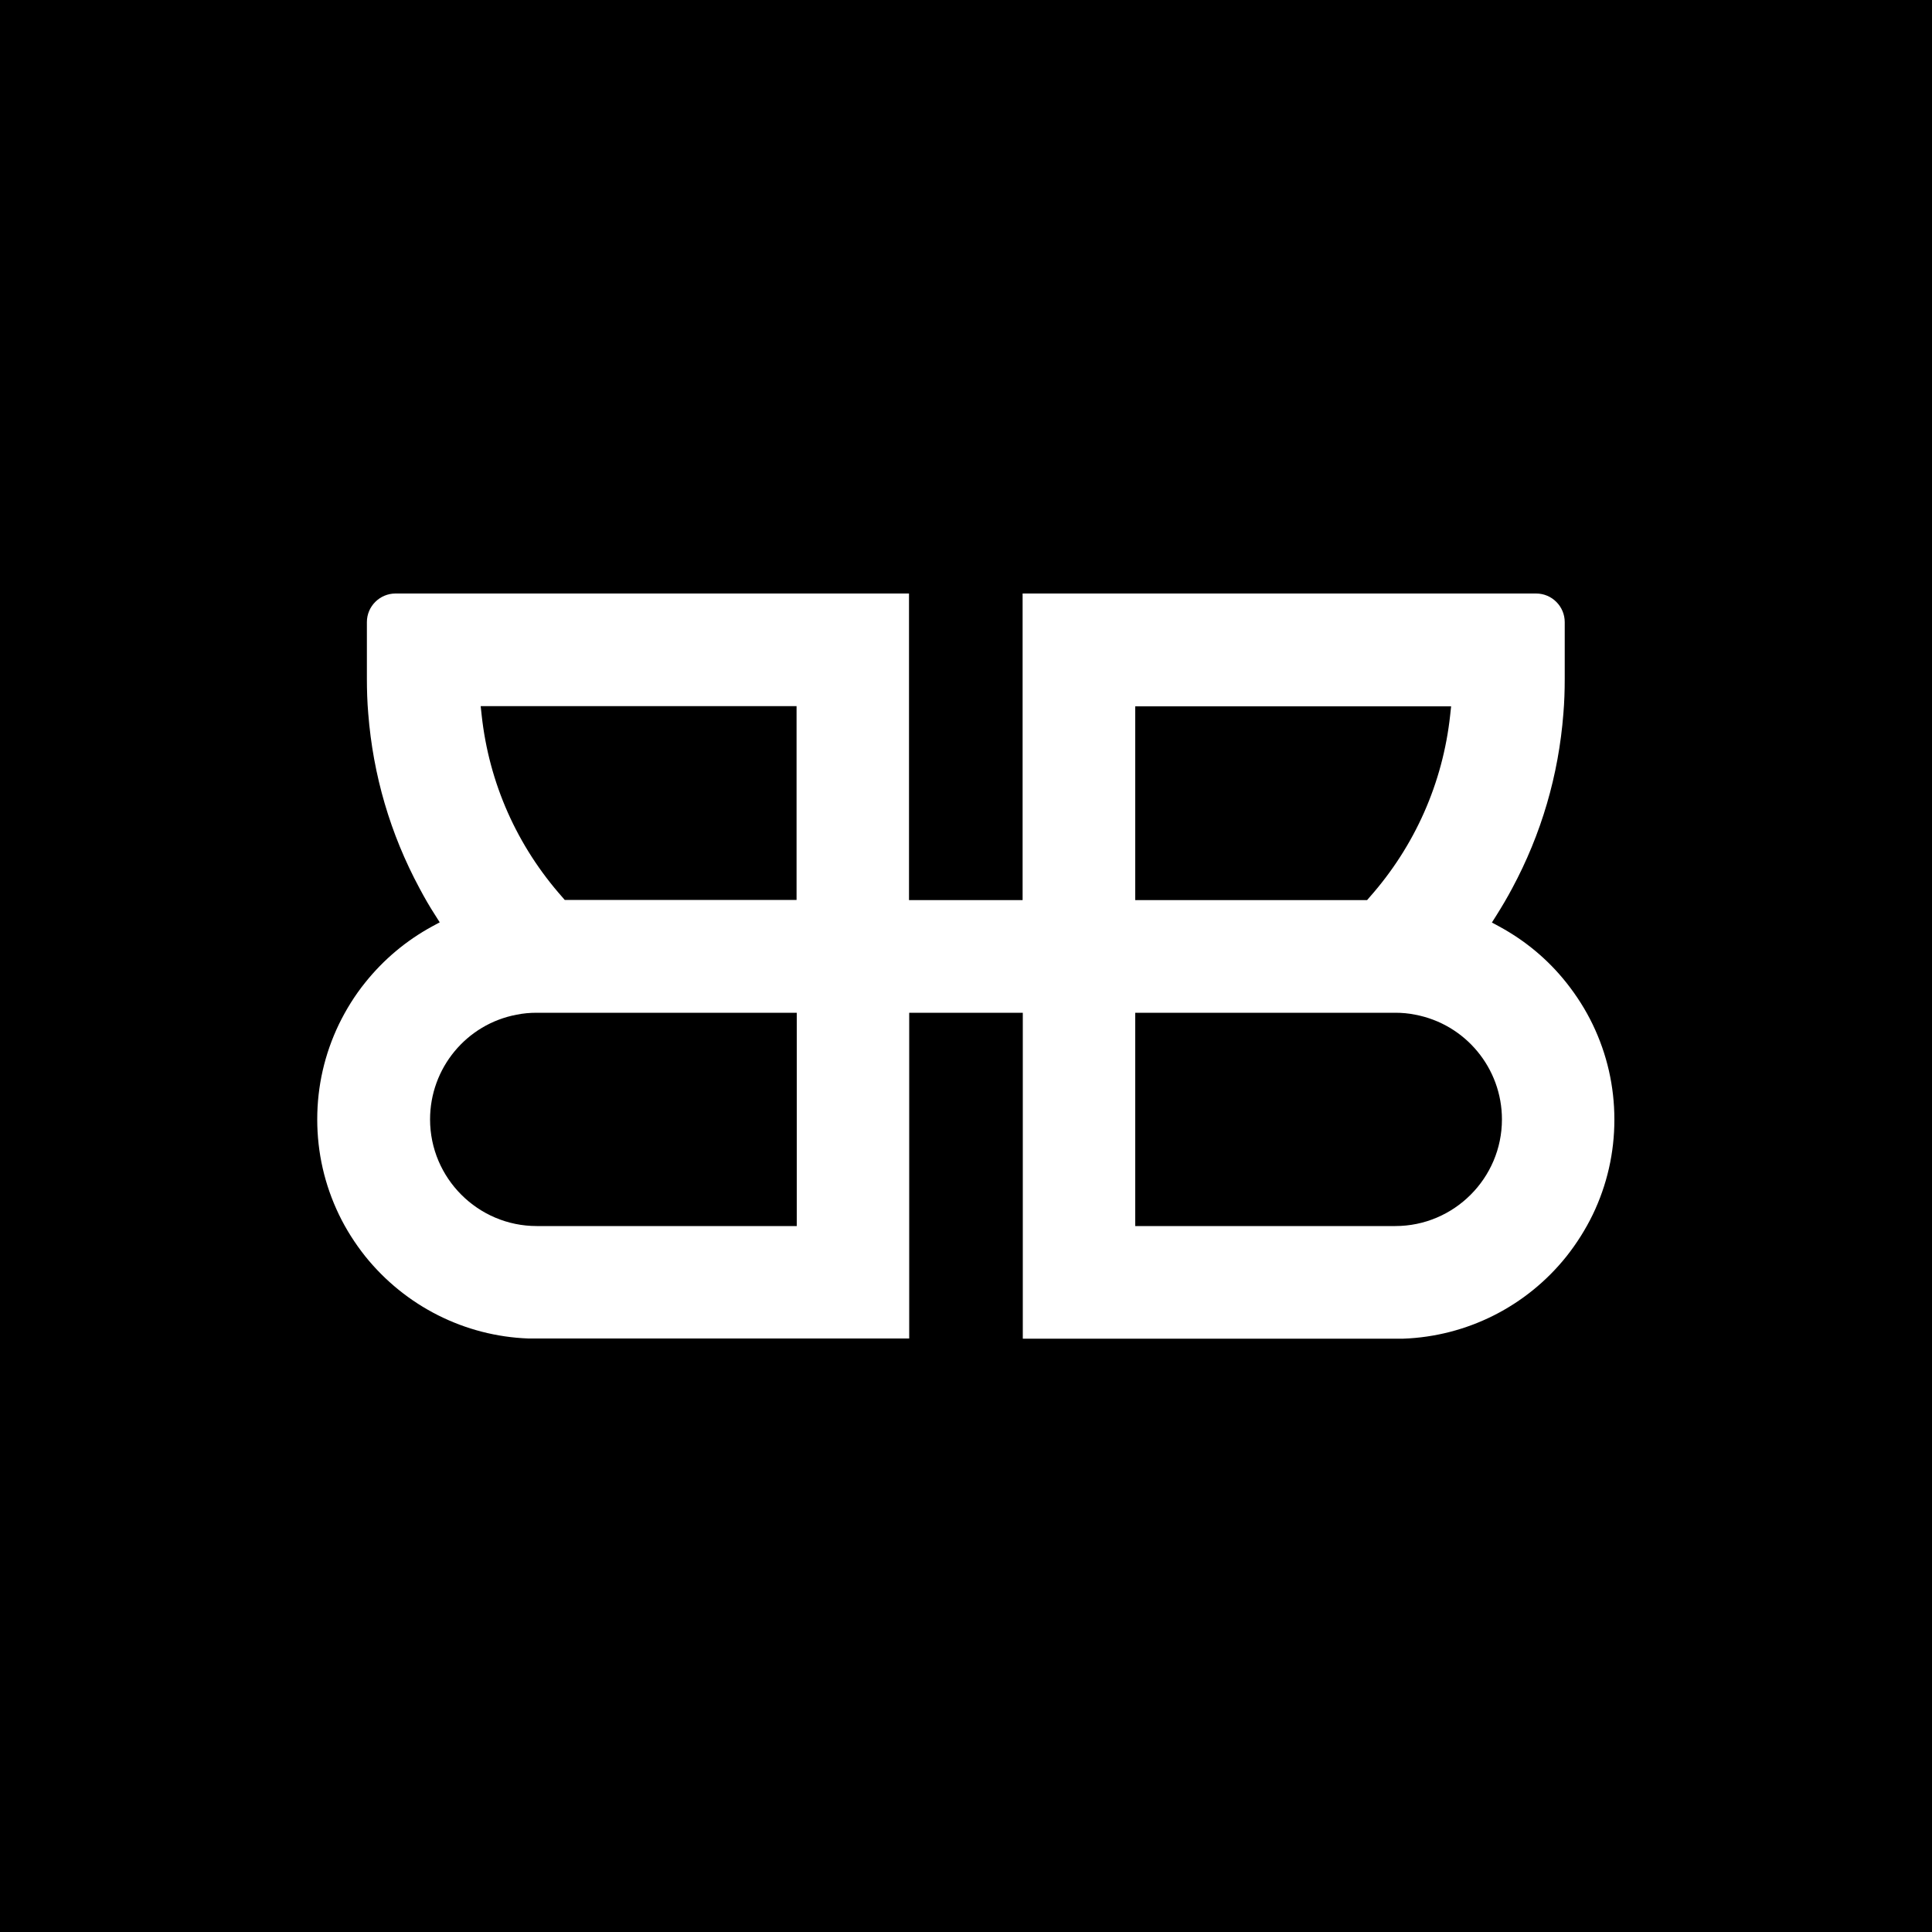 <?xml version="1.0" encoding="utf-8"?>
<!-- Generator: Adobe Illustrator 19.0.0, SVG Export Plug-In . SVG Version: 6.00 Build 0)  -->
<svg version="1.1" id="logo" xmlns="http://www.w3.org/2000/svg" xmlns:xlink="http://www.w3.org/1999/xlink" x="0px" y="0px"
	 viewBox="0 0 1000 1000" style="enable-background:new 0 0 1000 1000;" xml:space="preserve">
<style type="text/css">
	.st0{fill:#FFFFFF;}
</style>
<rect width="1000" height="1000"/>
<path id="XMLID_48_" class="st0" d="M529.4,692.8V524.2h-58.8v168.6H273.5c-32.9-1.2-63.7-16.7-84.5-42.6
	c-5.3-6.7-9.9-13.9-13.6-21.6c-7.4-15.4-11.2-32-11.2-49.2c0-17.2,3.8-33.8,11.2-49.2c3.7-7.6,8.2-14.9,13.6-21.6
	c9.6-12,21.3-21.8,34.7-29.1l3.9-2.1l-2.4-3.8c-2.8-4.3-5.5-9-8.1-13.9c-15.1-28.1-24-58.5-26.5-90.4c-0.5-5.8-0.7-11.9-0.7-18V322
	c0-8.2,6.7-14.8,14.8-14.8h265.8v158.7h58.8V307.2h265.8c8.2,0,14.8,6.7,14.8,14.8v29.4c0,6.1-0.2,12.1-0.7,18
	c-2.5,31.9-11.4,62.3-26.5,90.4c-2.6,4.9-5.4,9.6-8.1,13.9l-2.4,3.8l3.9,2.1c13.4,7.3,25.1,17,34.7,29.1c5.3,6.7,9.9,13.9,13.6,21.6
	c7.4,15.4,11.2,32,11.2,49.2c0,17.2-3.8,33.8-11.2,49.2c-3.7,7.6-8.3,14.9-13.6,21.6c-20.7,25.9-51.5,41.4-84.5,42.6H529.4z
	 M587.6,634.6h134.6c30.4,0,55.2-24.8,55.2-55.2c0-26.5-18.9-49.3-44.9-54.2c-3.4-0.7-6.8-1-10.3-1H587.6V634.6z M277.8,524.2
	c-3.5,0-7,0.3-10.4,1c-26,4.9-44.8,27.7-44.8,54.2c0,30.4,24.8,55.2,55.2,55.2h134.6V524.2H277.8z M587.6,465.9h120l1.2-1.4
	c23.5-26.5,38-59.2,41.8-94.3l0.5-4.6H587.6V465.9z M249.3,370.1c3.8,35.2,18.3,67.8,41.8,94.3l1.2,1.4h120V365.5H248.8L249.3,370.1
	z"/>
</svg>
